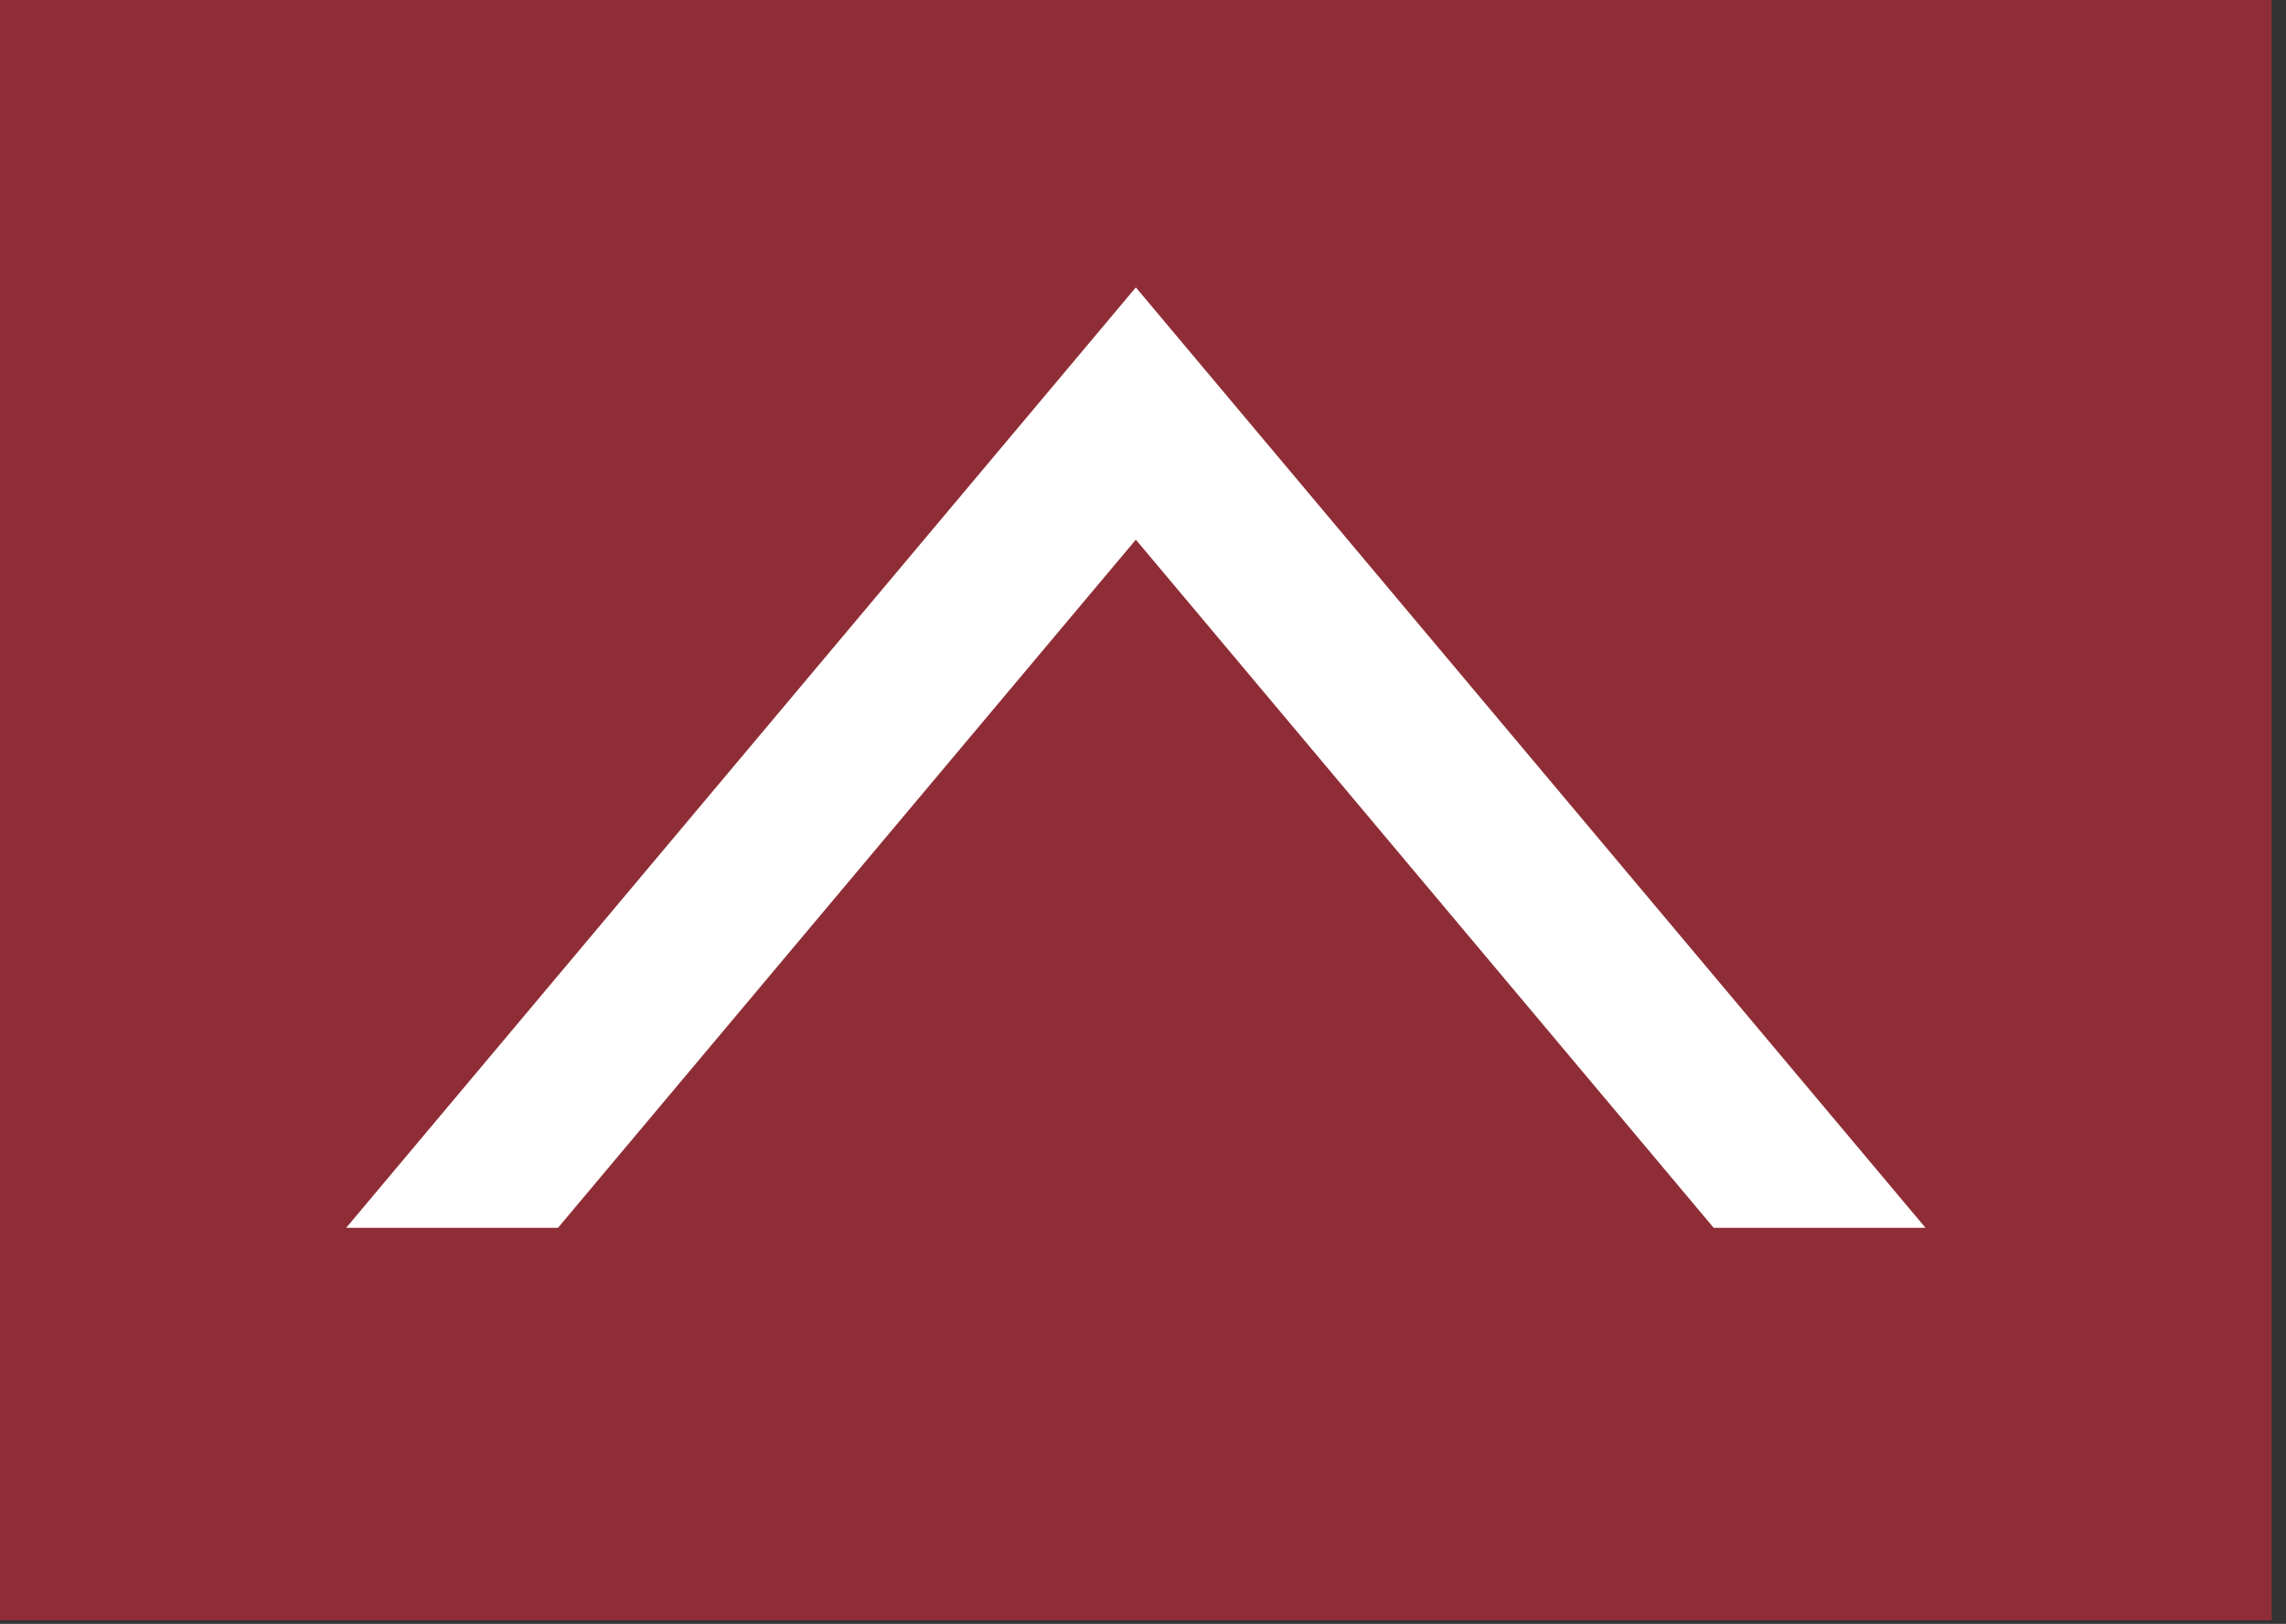 <?xml version="1.0" encoding="UTF-8" standalone="no"?>
<!DOCTYPE svg PUBLIC "-//W3C//DTD SVG 1.1//EN" "http://www.w3.org/Graphics/SVG/1.1/DTD/svg11.dtd">
<svg width="100%" height="100%" viewBox="0 0 145 103" version="1.1" xmlns="http://www.w3.org/2000/svg" xmlns:xlink="http://www.w3.org/1999/xlink" xml:space="preserve" xmlns:serif="http://www.serif.com/" style="fill-rule:evenodd;clip-rule:evenodd;stroke-linejoin:round;stroke-miterlimit:2;">
    <rect x="0" y="0" width="145" height="103" fill="#333333" stroke="none"/>
    <g transform="matrix(1,0,0,1,-245.752,-280.856)">
        <g transform="matrix(1,0,0,1,8.234,-18.23)">
            <rect x="237.518" y="299.086" width="144.091" height="102.777" style="fill:rgb(237,41,59);fill-opacity:0.5;"/>
        </g>
        <path d="M367.887,358.735L354.451,358.735L317.798,315.086L281.145,358.735L267.709,358.735L317.798,299.086L367.887,358.735Z" style="fill:white;"/>
    </g>
</svg>
